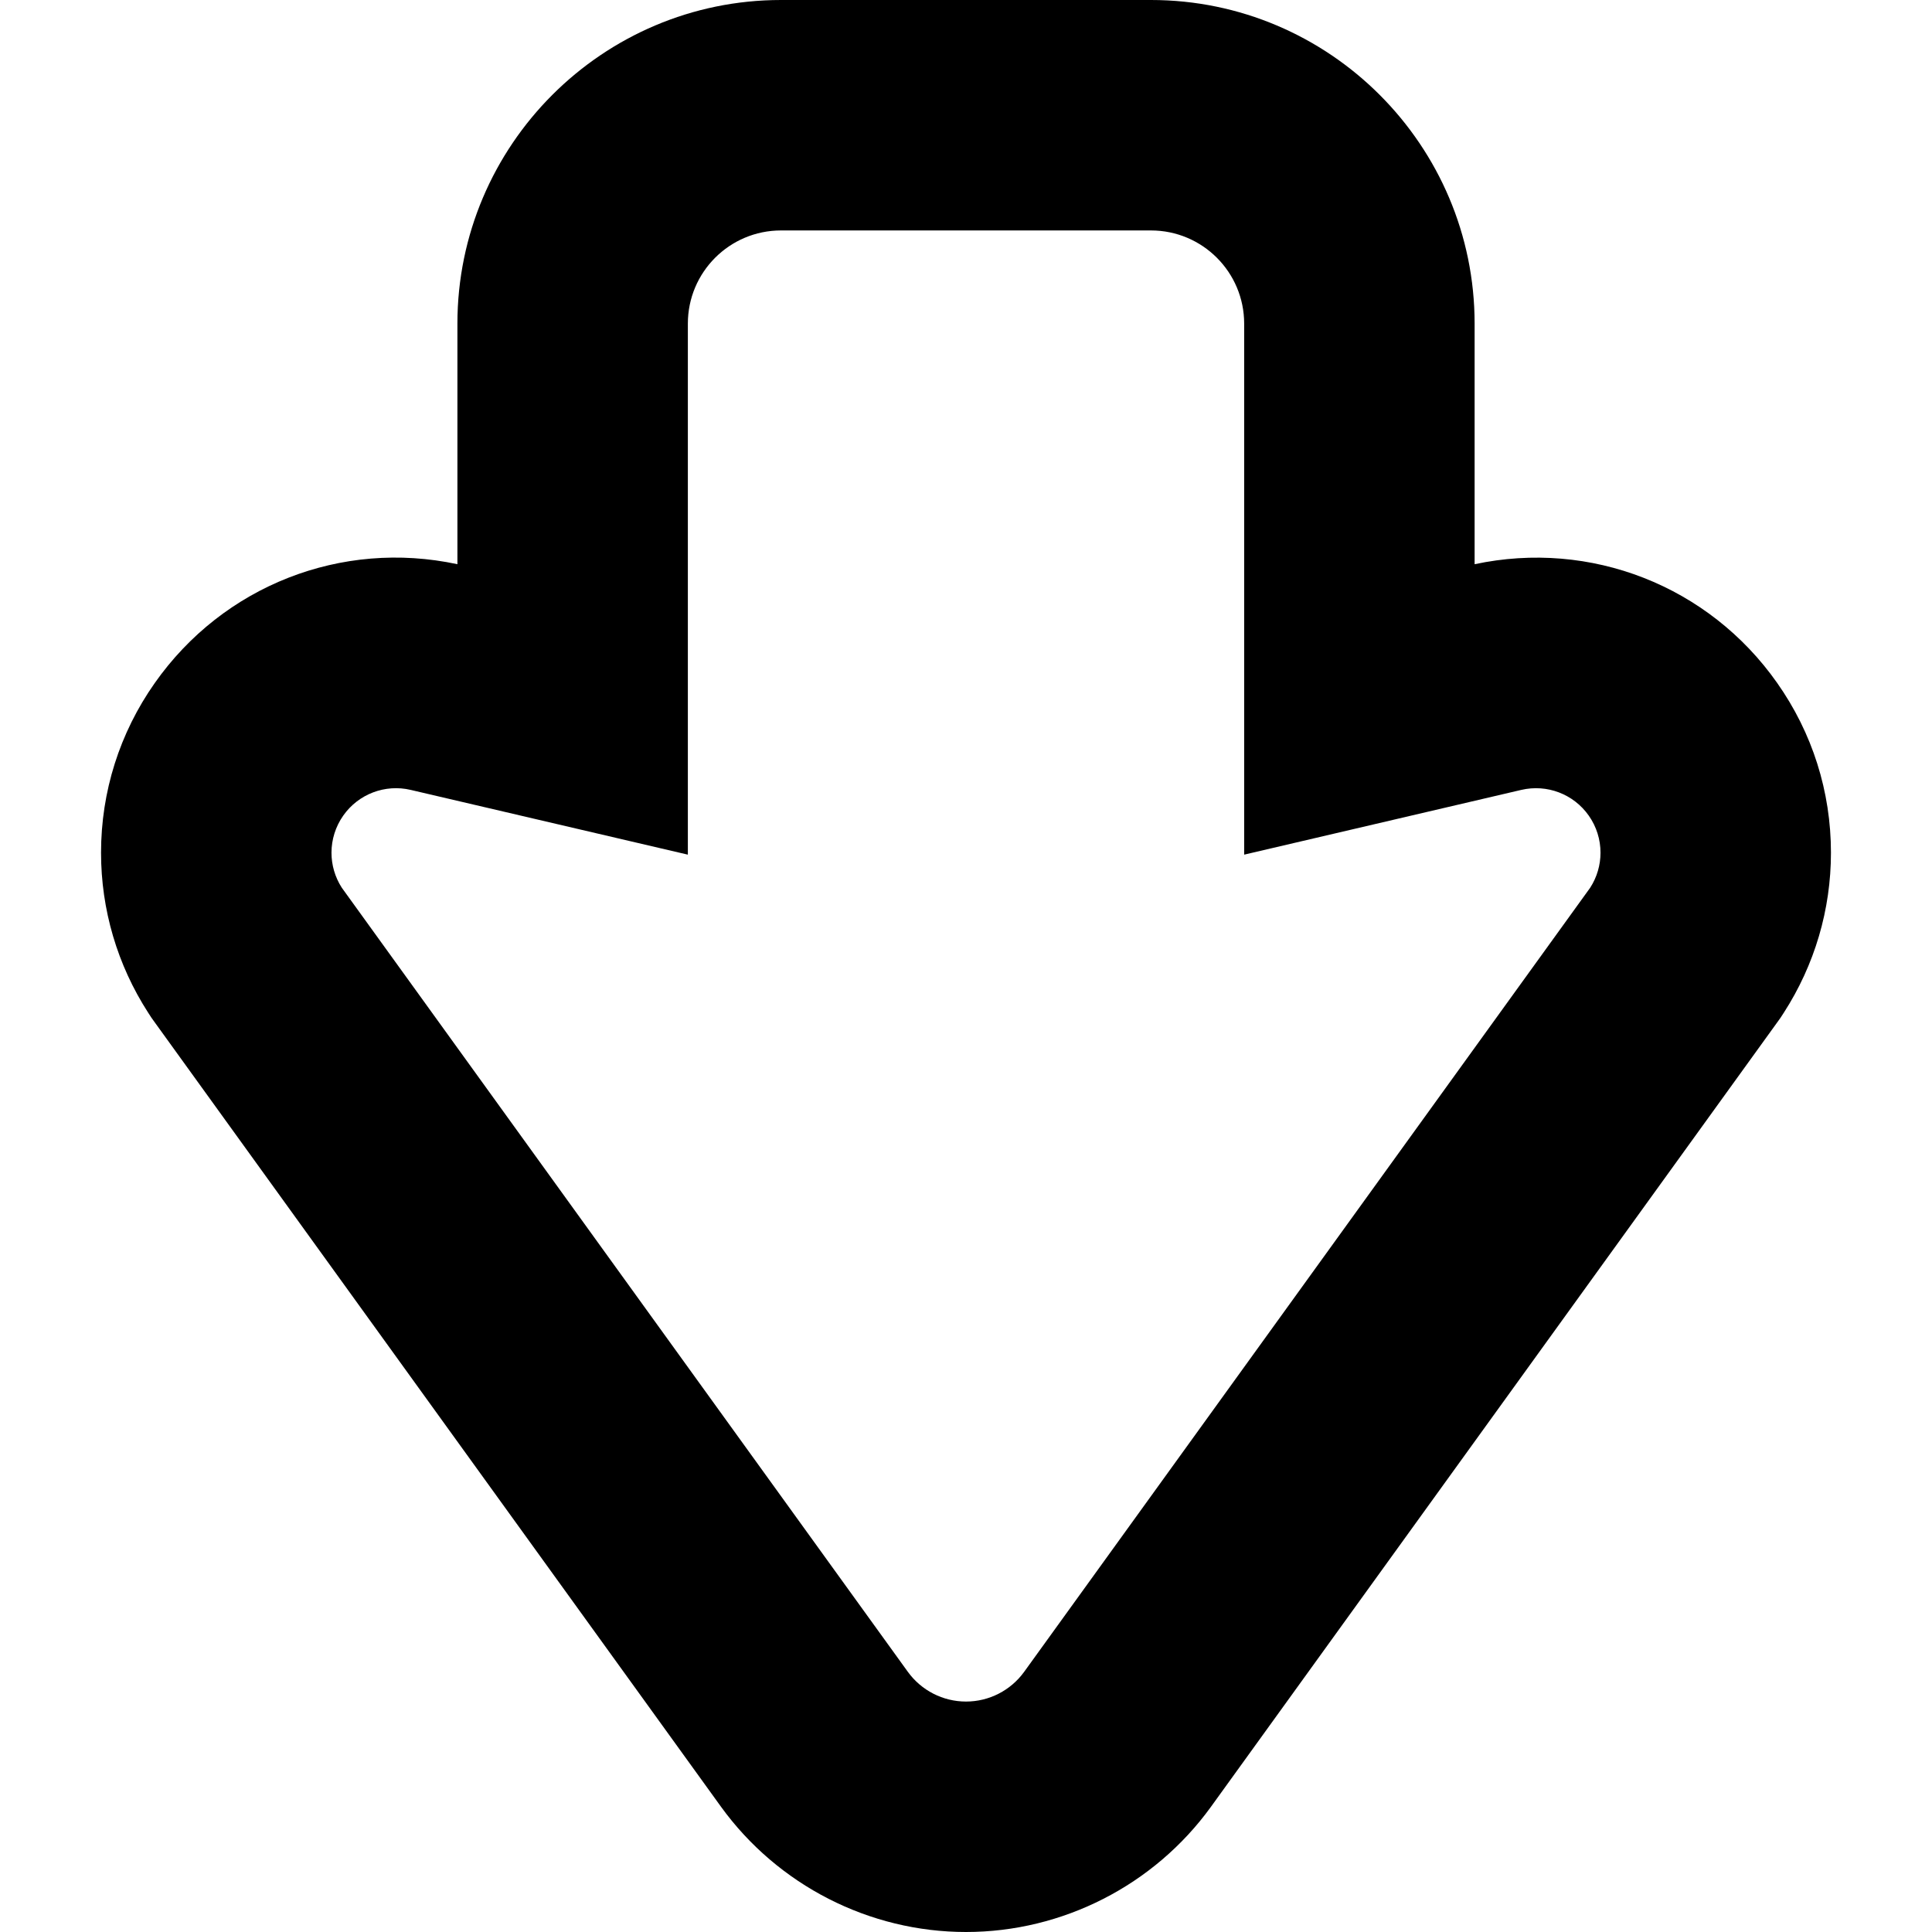 <?xml version="1.0" encoding="utf-8"?>

<!DOCTYPE svg PUBLIC "-//W3C//DTD SVG 1.1//EN" "http://www.w3.org/Graphics/SVG/1.1/DTD/svg11.dtd">

<svg height="800px" width="800px" version="1.1" id="_x32_" xmlns="http://www.w3.org/2000/svg" xmlns:xlink="http://www.w3.org/1999/xlink" 
	 viewBox="0 0 512 512"  xml:space="preserve">
<style type="text/css">
	.st0{fill:#000000;}
</style>
<g>
	<path class="st0" d="M470.968,180.987c-18.105-25.756-49.441-38.015-80.18-31.464V85.769C390.788,38.475,352.312,0,305.018,0
		H206.98c-47.285,0-85.761,38.475-85.761,85.769v63.754c-30.688-6.585-62.058,5.666-80.214,31.498
		c-9.295,13.206-14.228,28.771-14.228,44.959c0,15.071,4.319,29.726,12.49,42.395l0.869,1.337l0.928,1.295l150.01,207.799
		C206.146,499.62,230.402,512,256.004,512c25.594,0,49.849-12.38,64.87-33.125l150.06-207.868l0.929-1.295l0.869-1.337
		c8.17-12.67,12.49-27.324,12.49-42.395C485.222,209.784,480.298,194.227,470.968,180.987z M421.416,235.258L271.408,443.057
		c-3.579,4.942-9.304,7.873-15.404,7.873s-11.834-2.93-15.412-7.873L90.582,235.258c-1.824-2.828-2.734-6.057-2.734-9.278
		c0-3.45,1.048-6.892,3.118-9.84c4.012-5.708,11.084-8.401,17.866-6.808l73.458,17.159V85.769c0-13.64,11.05-24.698,24.69-24.698
		h98.038c13.64,0,24.699,11.058,24.699,24.698v140.722l73.442-17.159c6.799-1.584,13.861,1.099,17.874,6.808
		c2.079,2.948,3.118,6.39,3.118,9.84C424.152,229.201,423.24,232.43,421.416,235.258z"/>
</g>
</svg>